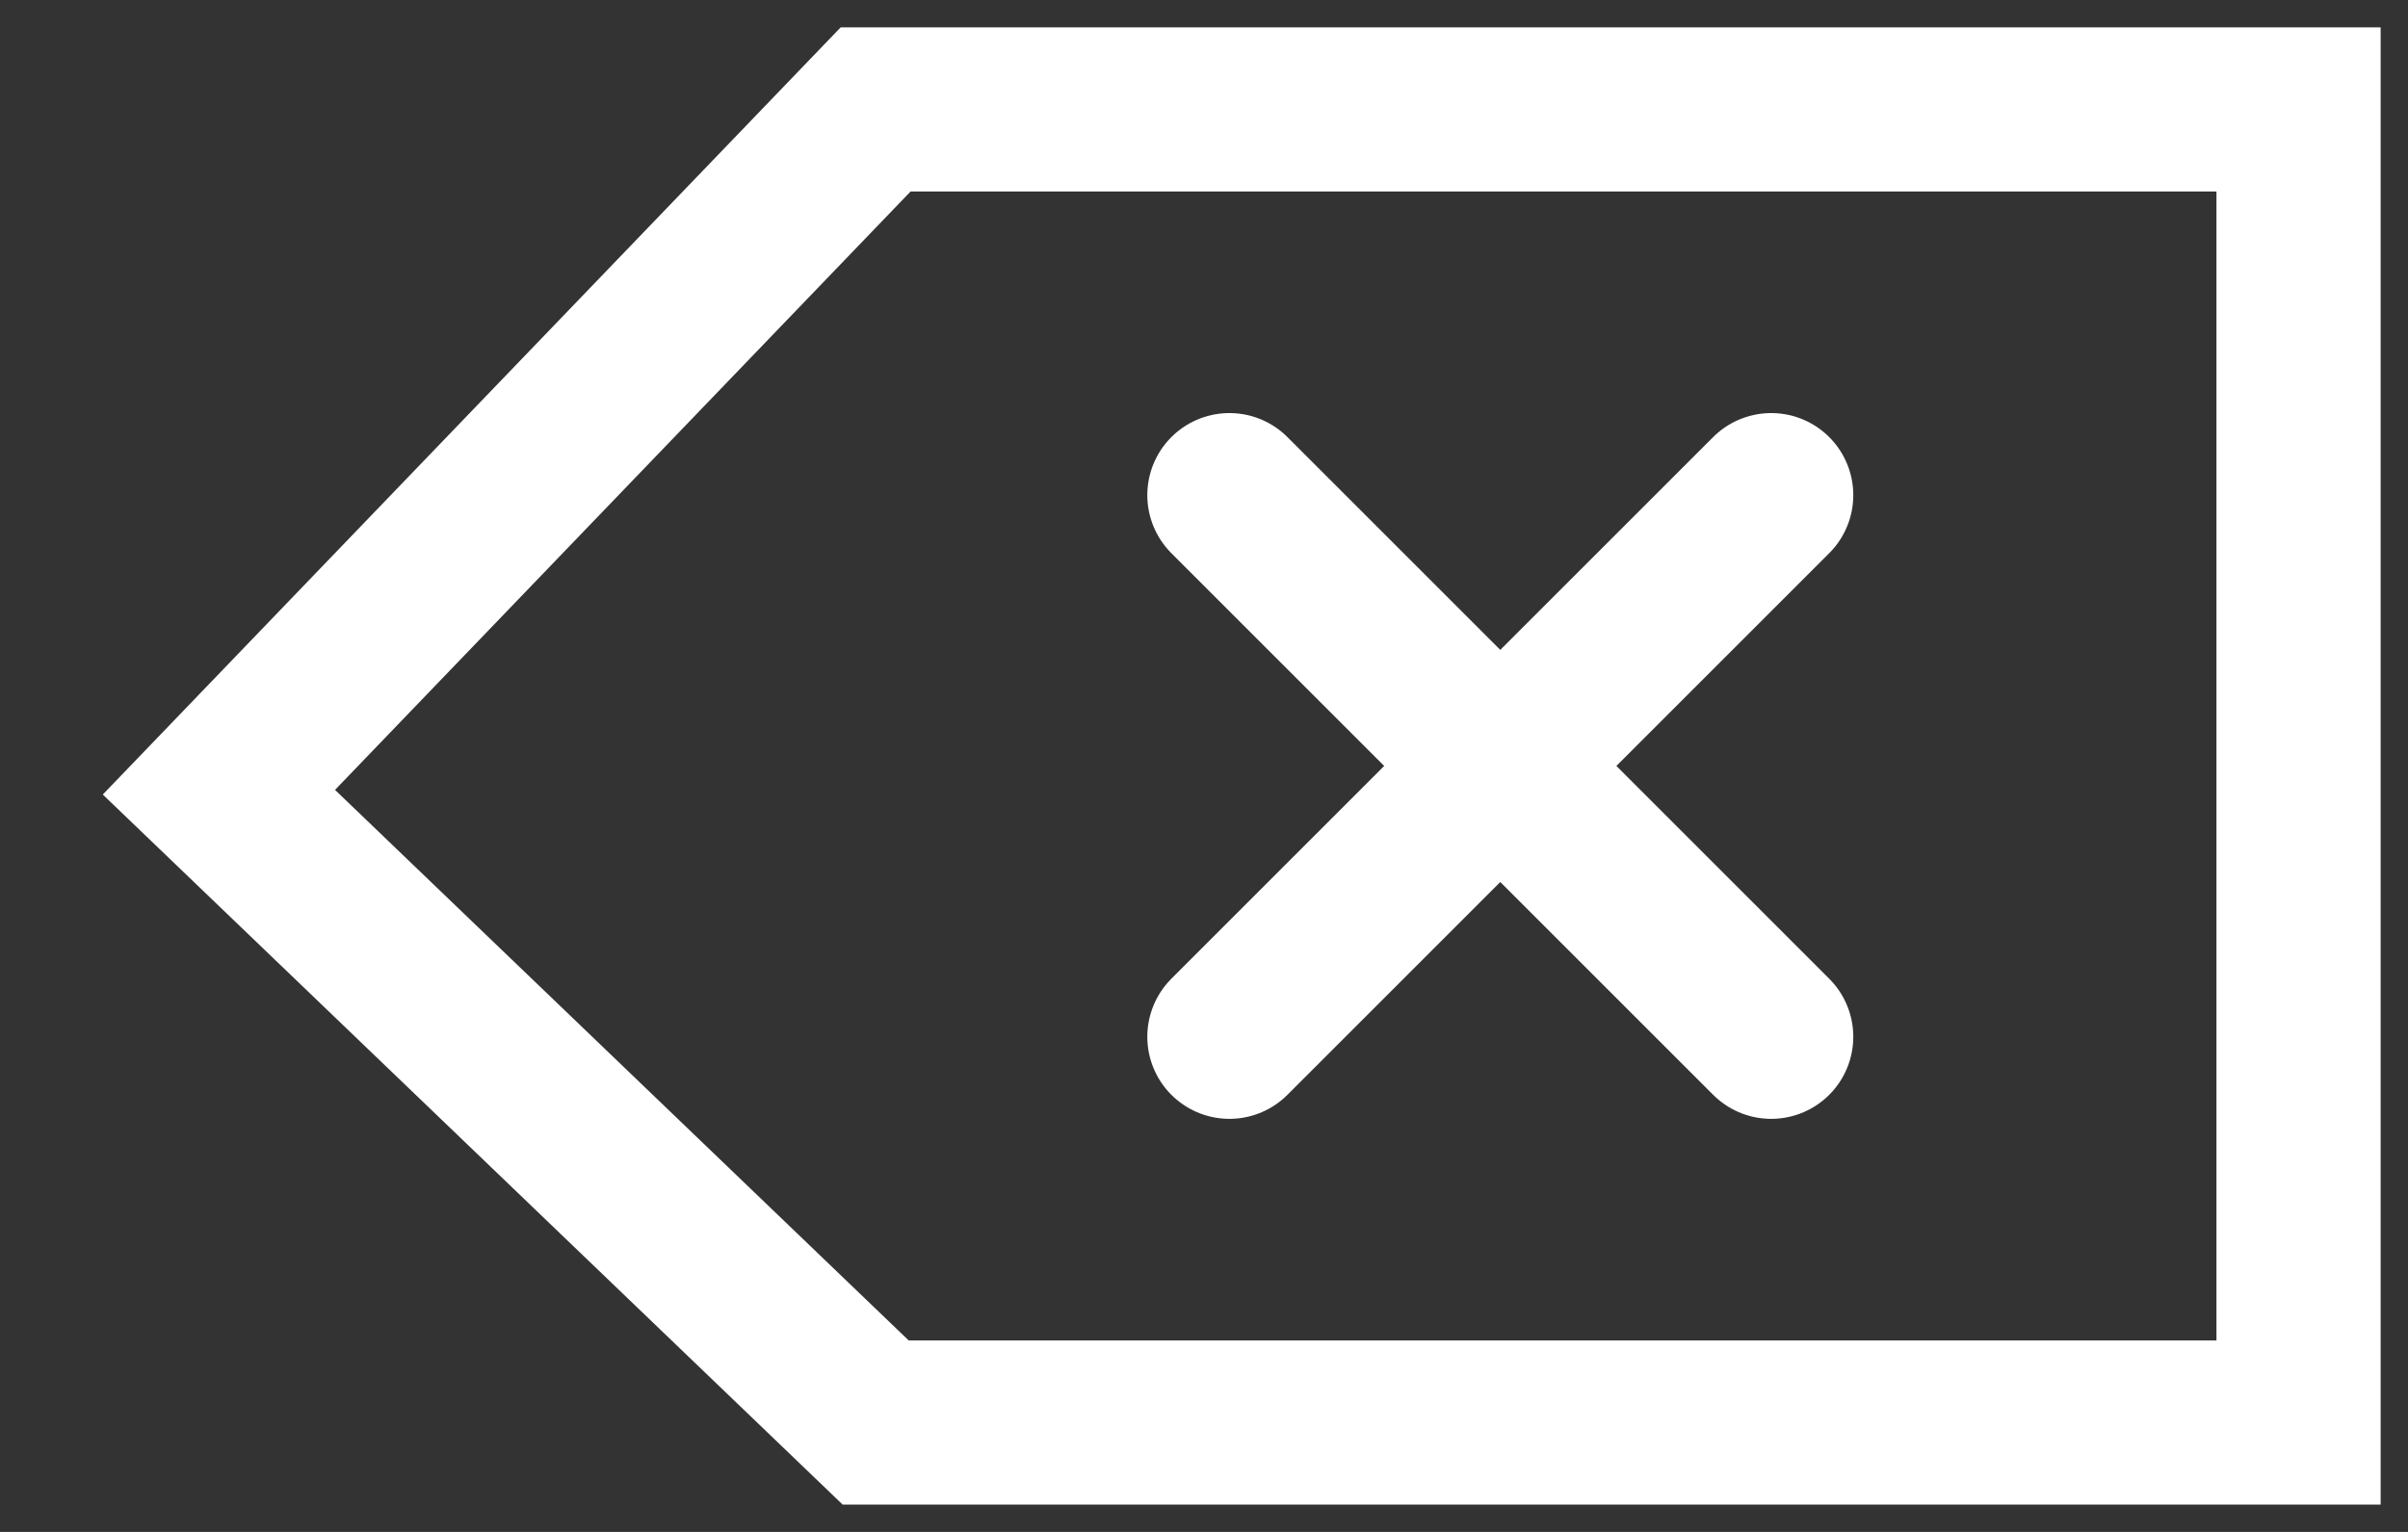 <svg width="22" height="14" fill="none" xmlns="http://www.w3.org/2000/svg"><rect width="100%" height="100%" fill="#333333" stroke="none"/><path d="m11.232 4.525 4.95 4.95M11.232 9.475l4.95-4.95" stroke="#fff" stroke-width="1.5" stroke-linecap="round"/><path d="M21 1H8L2 7.24 8 13h13V1z" stroke="#fff" stroke-width="1.5"/></svg>